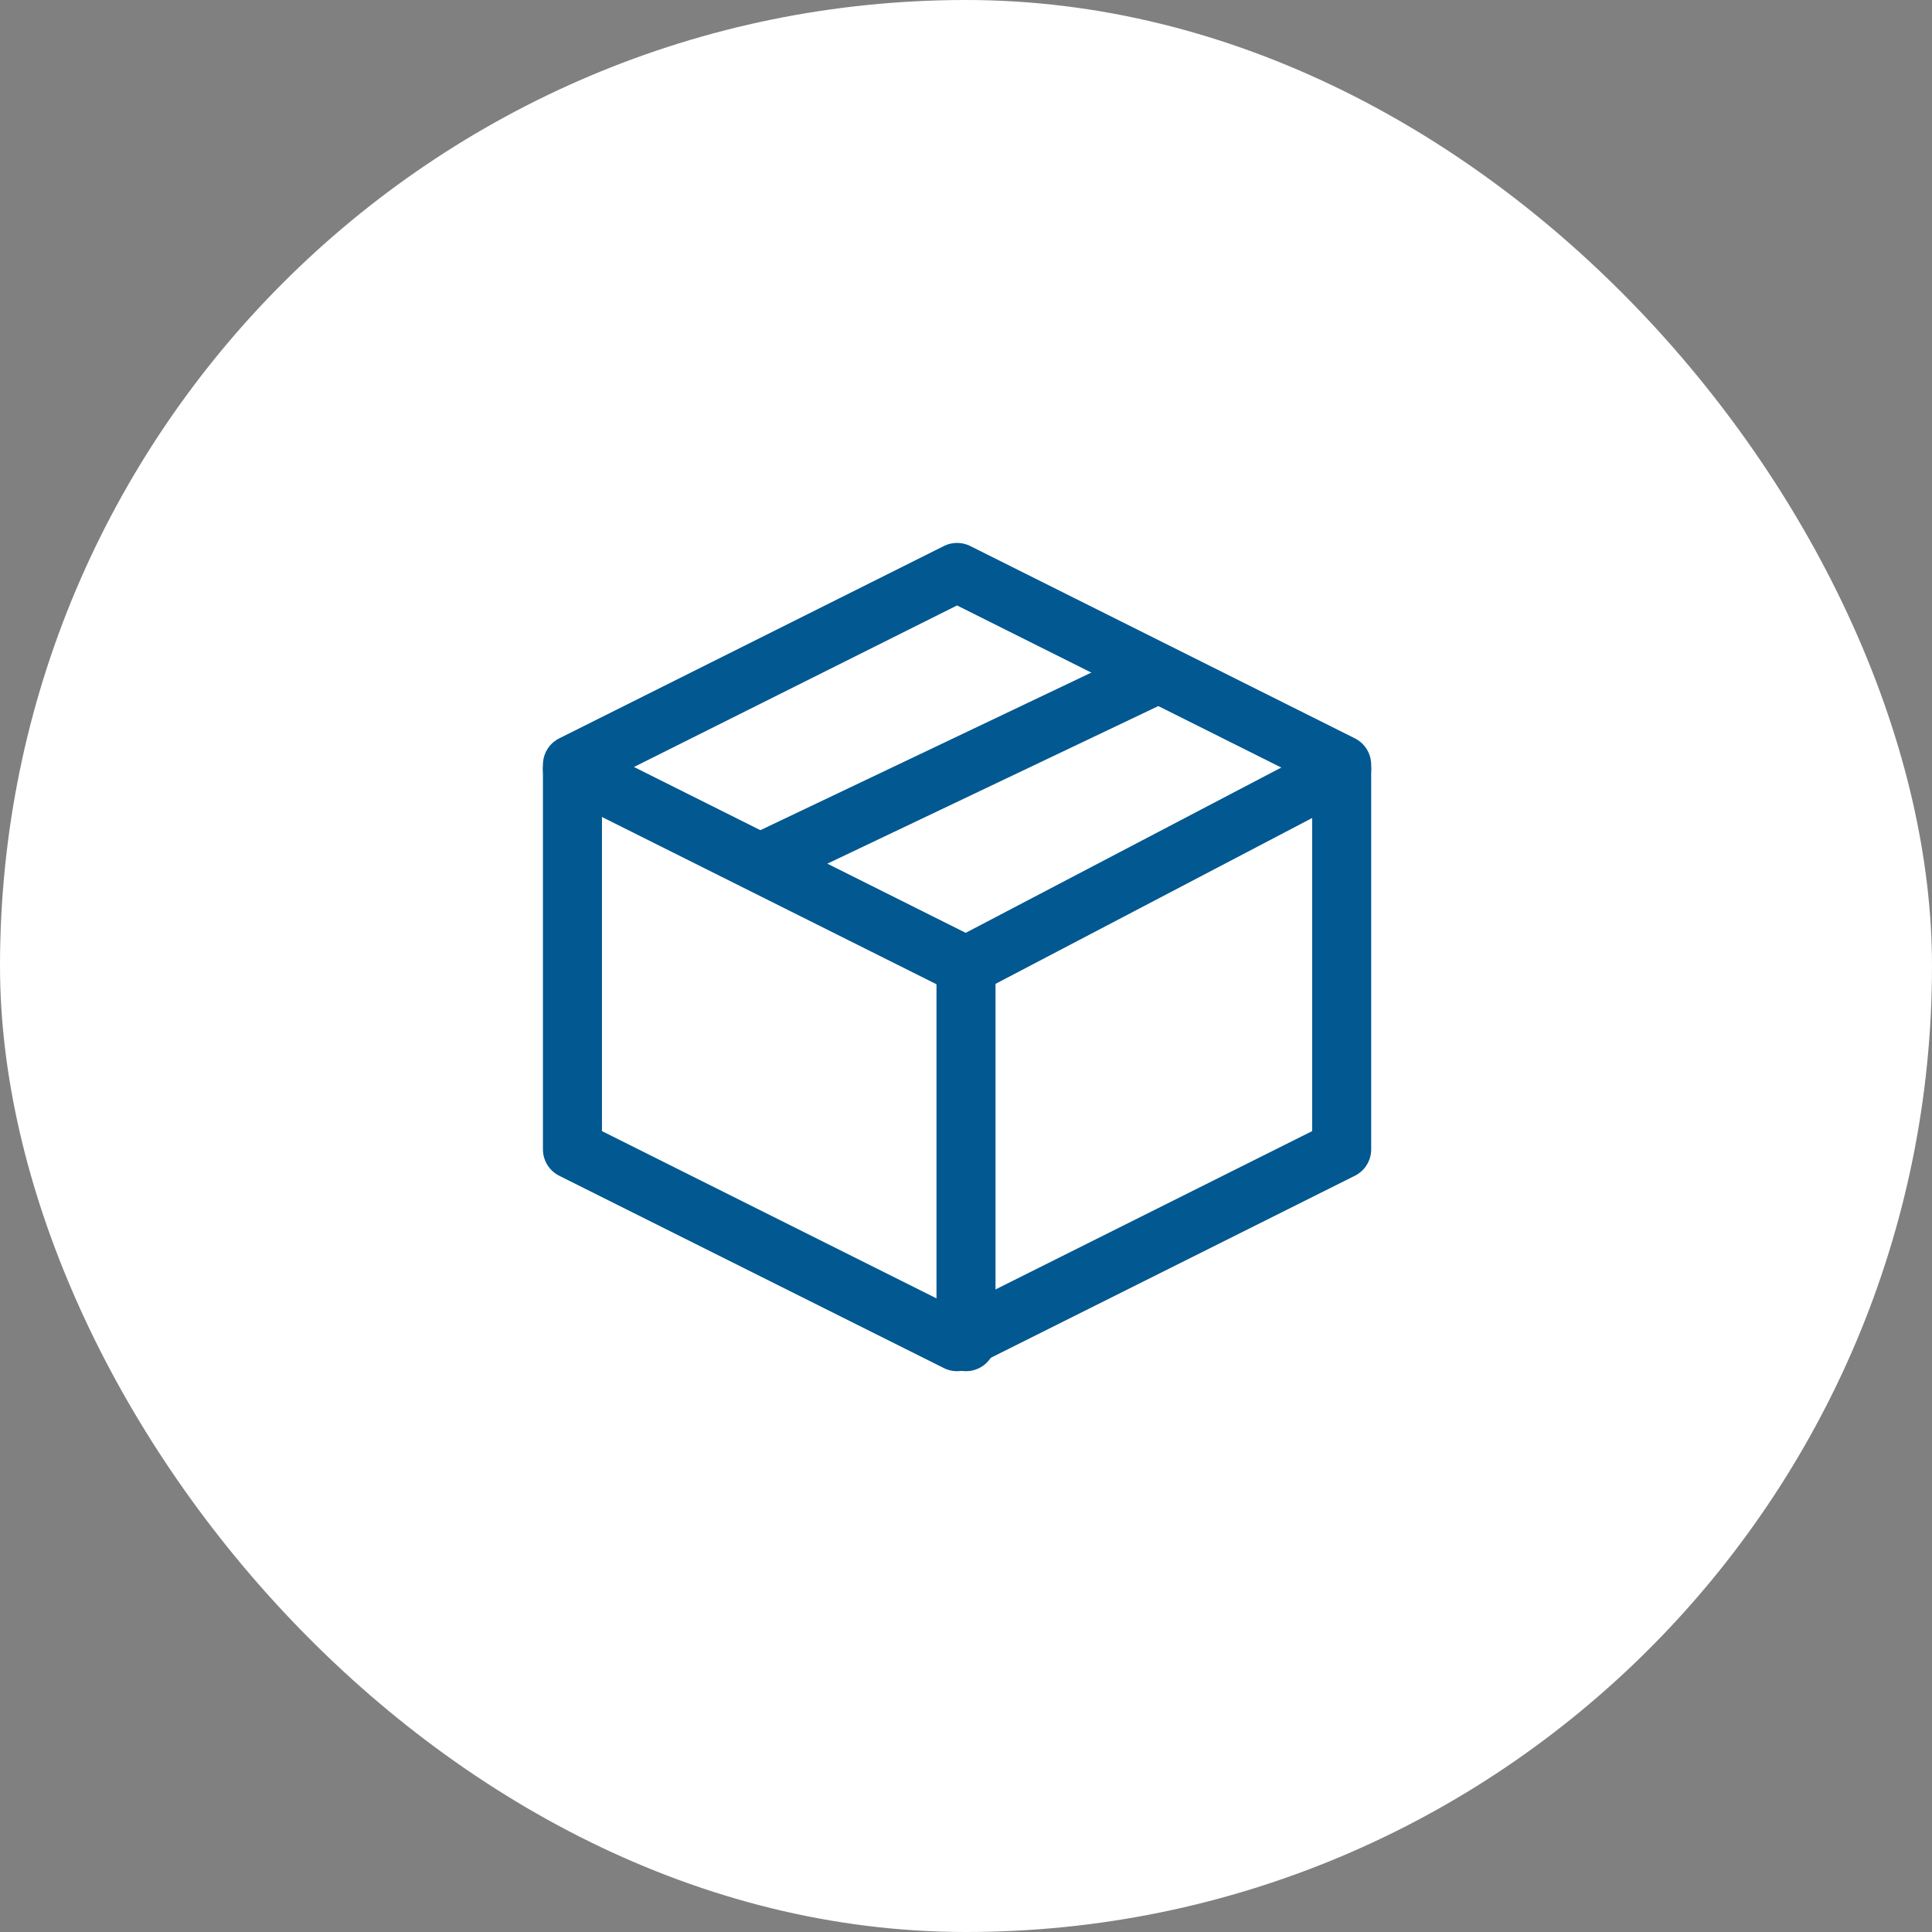<svg width="108" height="108" viewBox="0 0 108 108" fill="none" xmlns="http://www.w3.org/2000/svg">
<rect x="0" y="0" width="108" height="108" fill="#808080" stroke="none"/>
<rect width="108" height="108" rx="54" fill="white"/>
<path d="M75 42.75L53.5 32L32 42.75V64.25L53.5 75L75 64.25V42.75Z" stroke="#025891" stroke-width="3.3" stroke-linejoin="round"/>
<path d="M32 43L54 54" stroke="#025891" stroke-width="3.3" stroke-linecap="round" stroke-linejoin="round"/>
<path d="M54 75V54" stroke="#025891" stroke-width="3.3" stroke-linecap="round" stroke-linejoin="round"/>
<path d="M75 43L54 54" stroke="#025891" stroke-width="3.3" stroke-linecap="round" stroke-linejoin="round"/>
<path d="M64 38L43 48" stroke="#025891" stroke-width="3.3" stroke-linecap="round" stroke-linejoin="round"/>
</svg>

